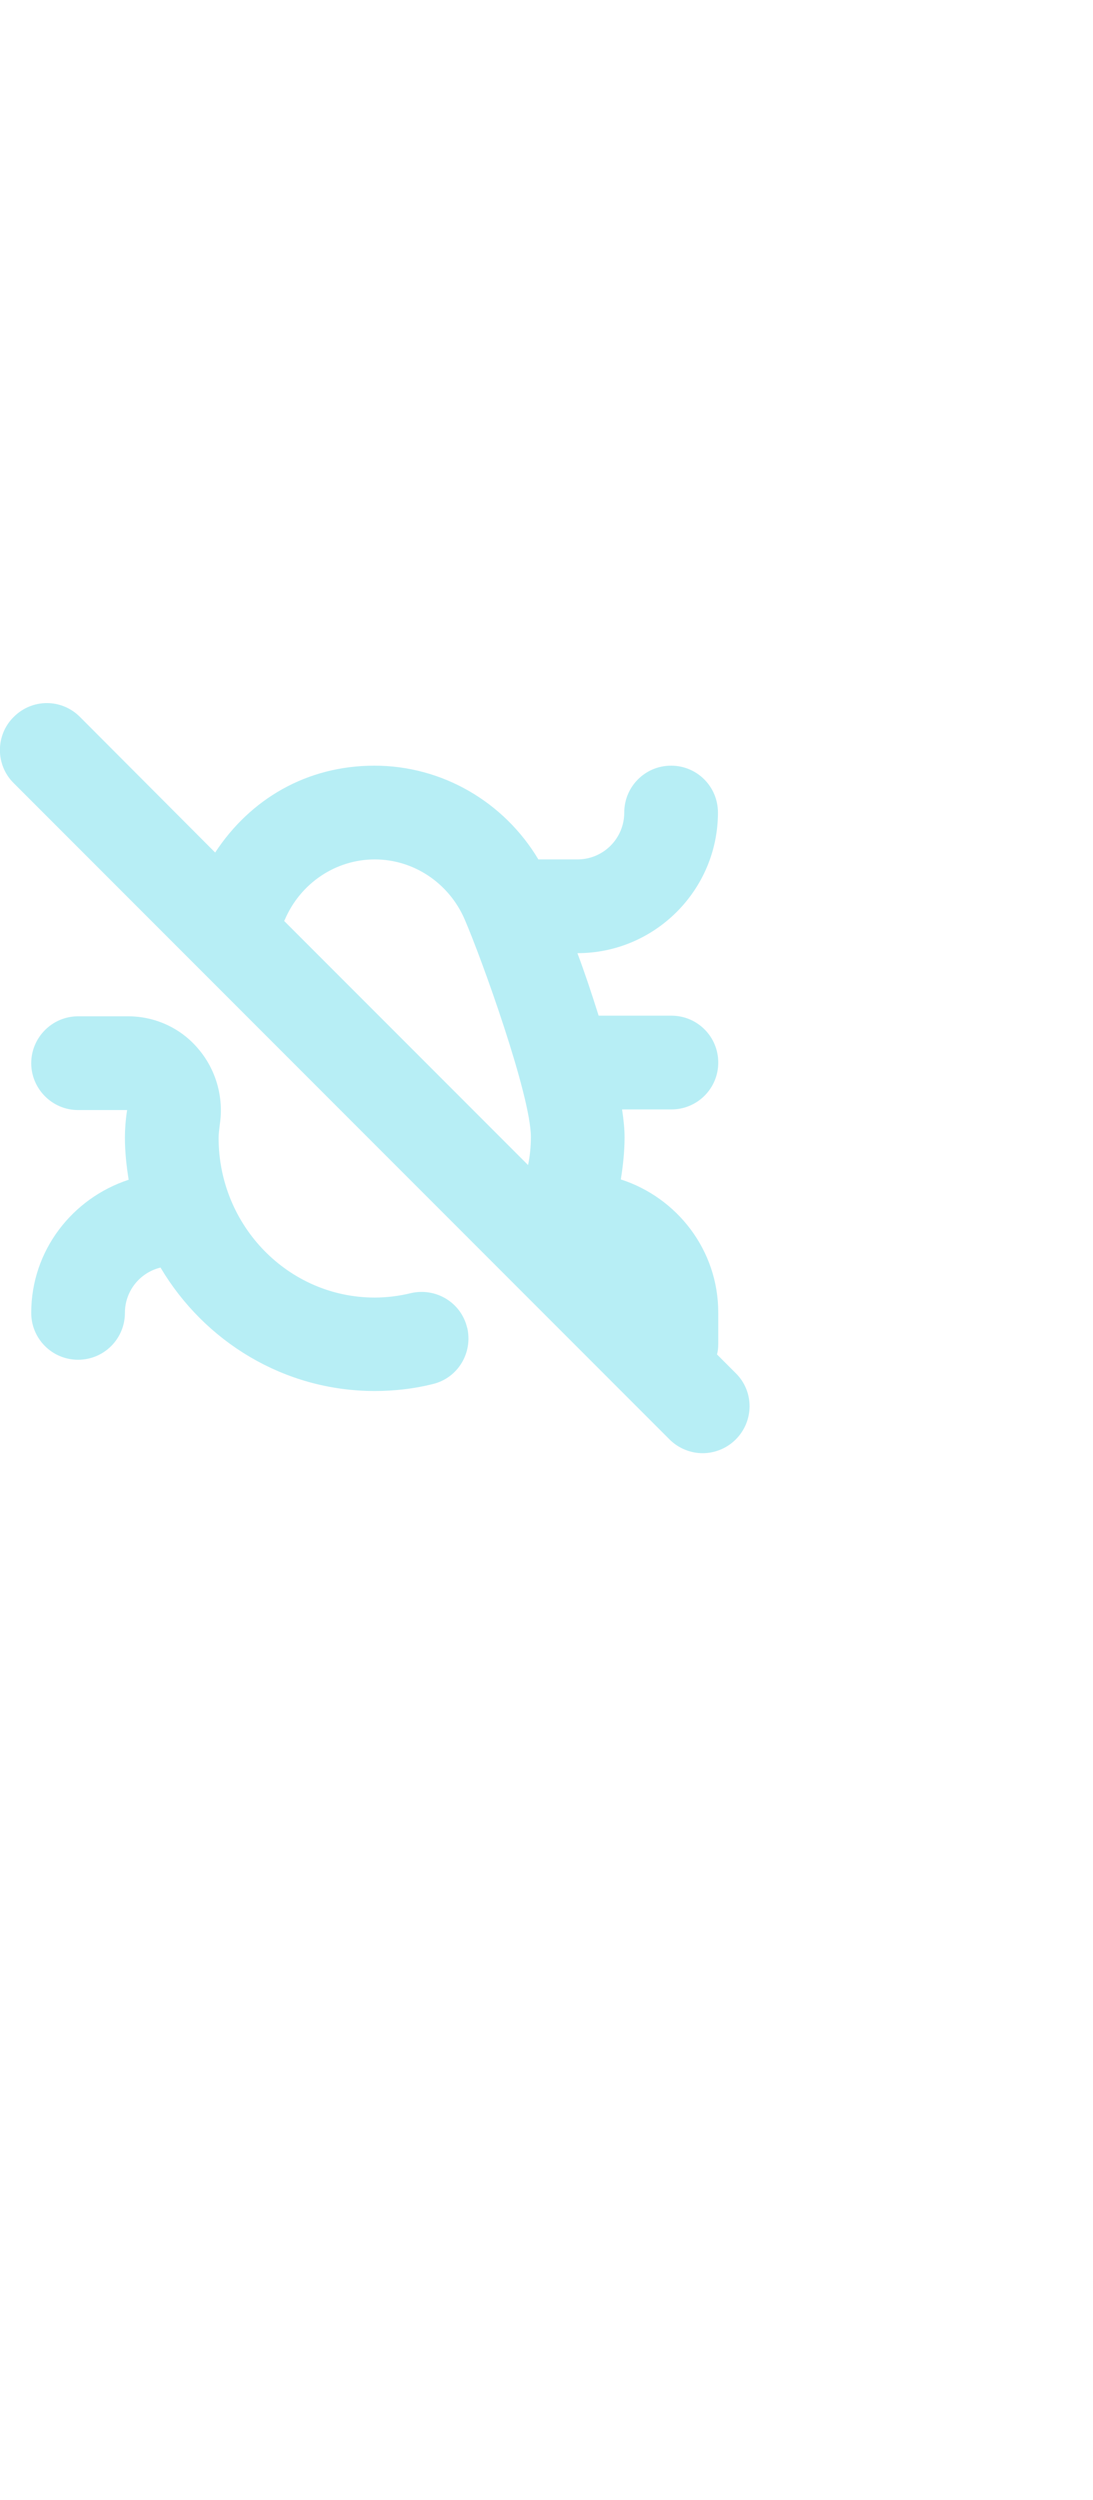 <?xml version="1.0" encoding="UTF-8"?>
<svg xmlns="http://www.w3.org/2000/svg" id="Layer_1" data-name="Layer 1" viewBox="0 0 35 35"  height="80"  fill="#B7EEF5"><path d="M23.56,21.44l-.6-.6c.03-.11,.04-.22,.04-.34v-1c0-2-1.32-3.68-3.12-4.26,.07-.44,.12-.89,.12-1.35,0-.26-.03-.56-.08-.89h1.58c.83,0,1.5-.67,1.5-1.5s-.67-1.5-1.5-1.5h-2.33c-.22-.7-.45-1.39-.68-2h0c2.48,0,4.5-2.02,4.5-4.5,0-.83-.67-1.5-1.5-1.5s-1.5,.67-1.5,1.5-.67,1.5-1.5,1.5h-1.25c-1.1-1.84-3.08-3-5.25-3s-3.98,1.07-5.1,2.78L2.56,.44C1.97-.15,1.03-.15,.44,.44-.15,1.02-.15,1.98,.44,2.56L21.44,23.56c.29,.29,.68,.44,1.06,.44s.77-.15,1.06-.44c.59-.59,.59-1.54,0-2.12ZM9.12,6.93c.5-1.17,1.63-1.93,2.88-1.93s2.38,.76,2.88,1.92c.55,1.27,2.12,5.64,2.12,6.96,0,.31-.03,.61-.09,.9l-7.81-7.81s.02-.04,.02-.05Zm5.84,13.05c.19,.81-.3,1.62-1.11,1.81-.6,.15-1.23,.22-1.85,.22-2.91,0-5.46-1.59-6.86-3.95-.66,.16-1.14,.75-1.14,1.45,0,.83-.67,1.5-1.5,1.5s-1.5-.67-1.5-1.5c0-2,1.32-3.67,3.12-4.26-.07-.44-.12-.89-.12-1.35,0-.25,.02-.55,.07-.88h-1.57c-.83,0-1.5-.68-1.5-1.5s.67-1.5,1.5-1.5h1.6c.86,0,1.68,.37,2.24,1.03,.57,.66,.83,1.55,.7,2.42-.02,.17-.04,.32-.04,.44,0,2.82,2.24,5.11,5,5.11,.39,0,.78-.05,1.15-.14,.81-.19,1.62,.3,1.81,1.11Z"/></svg>
